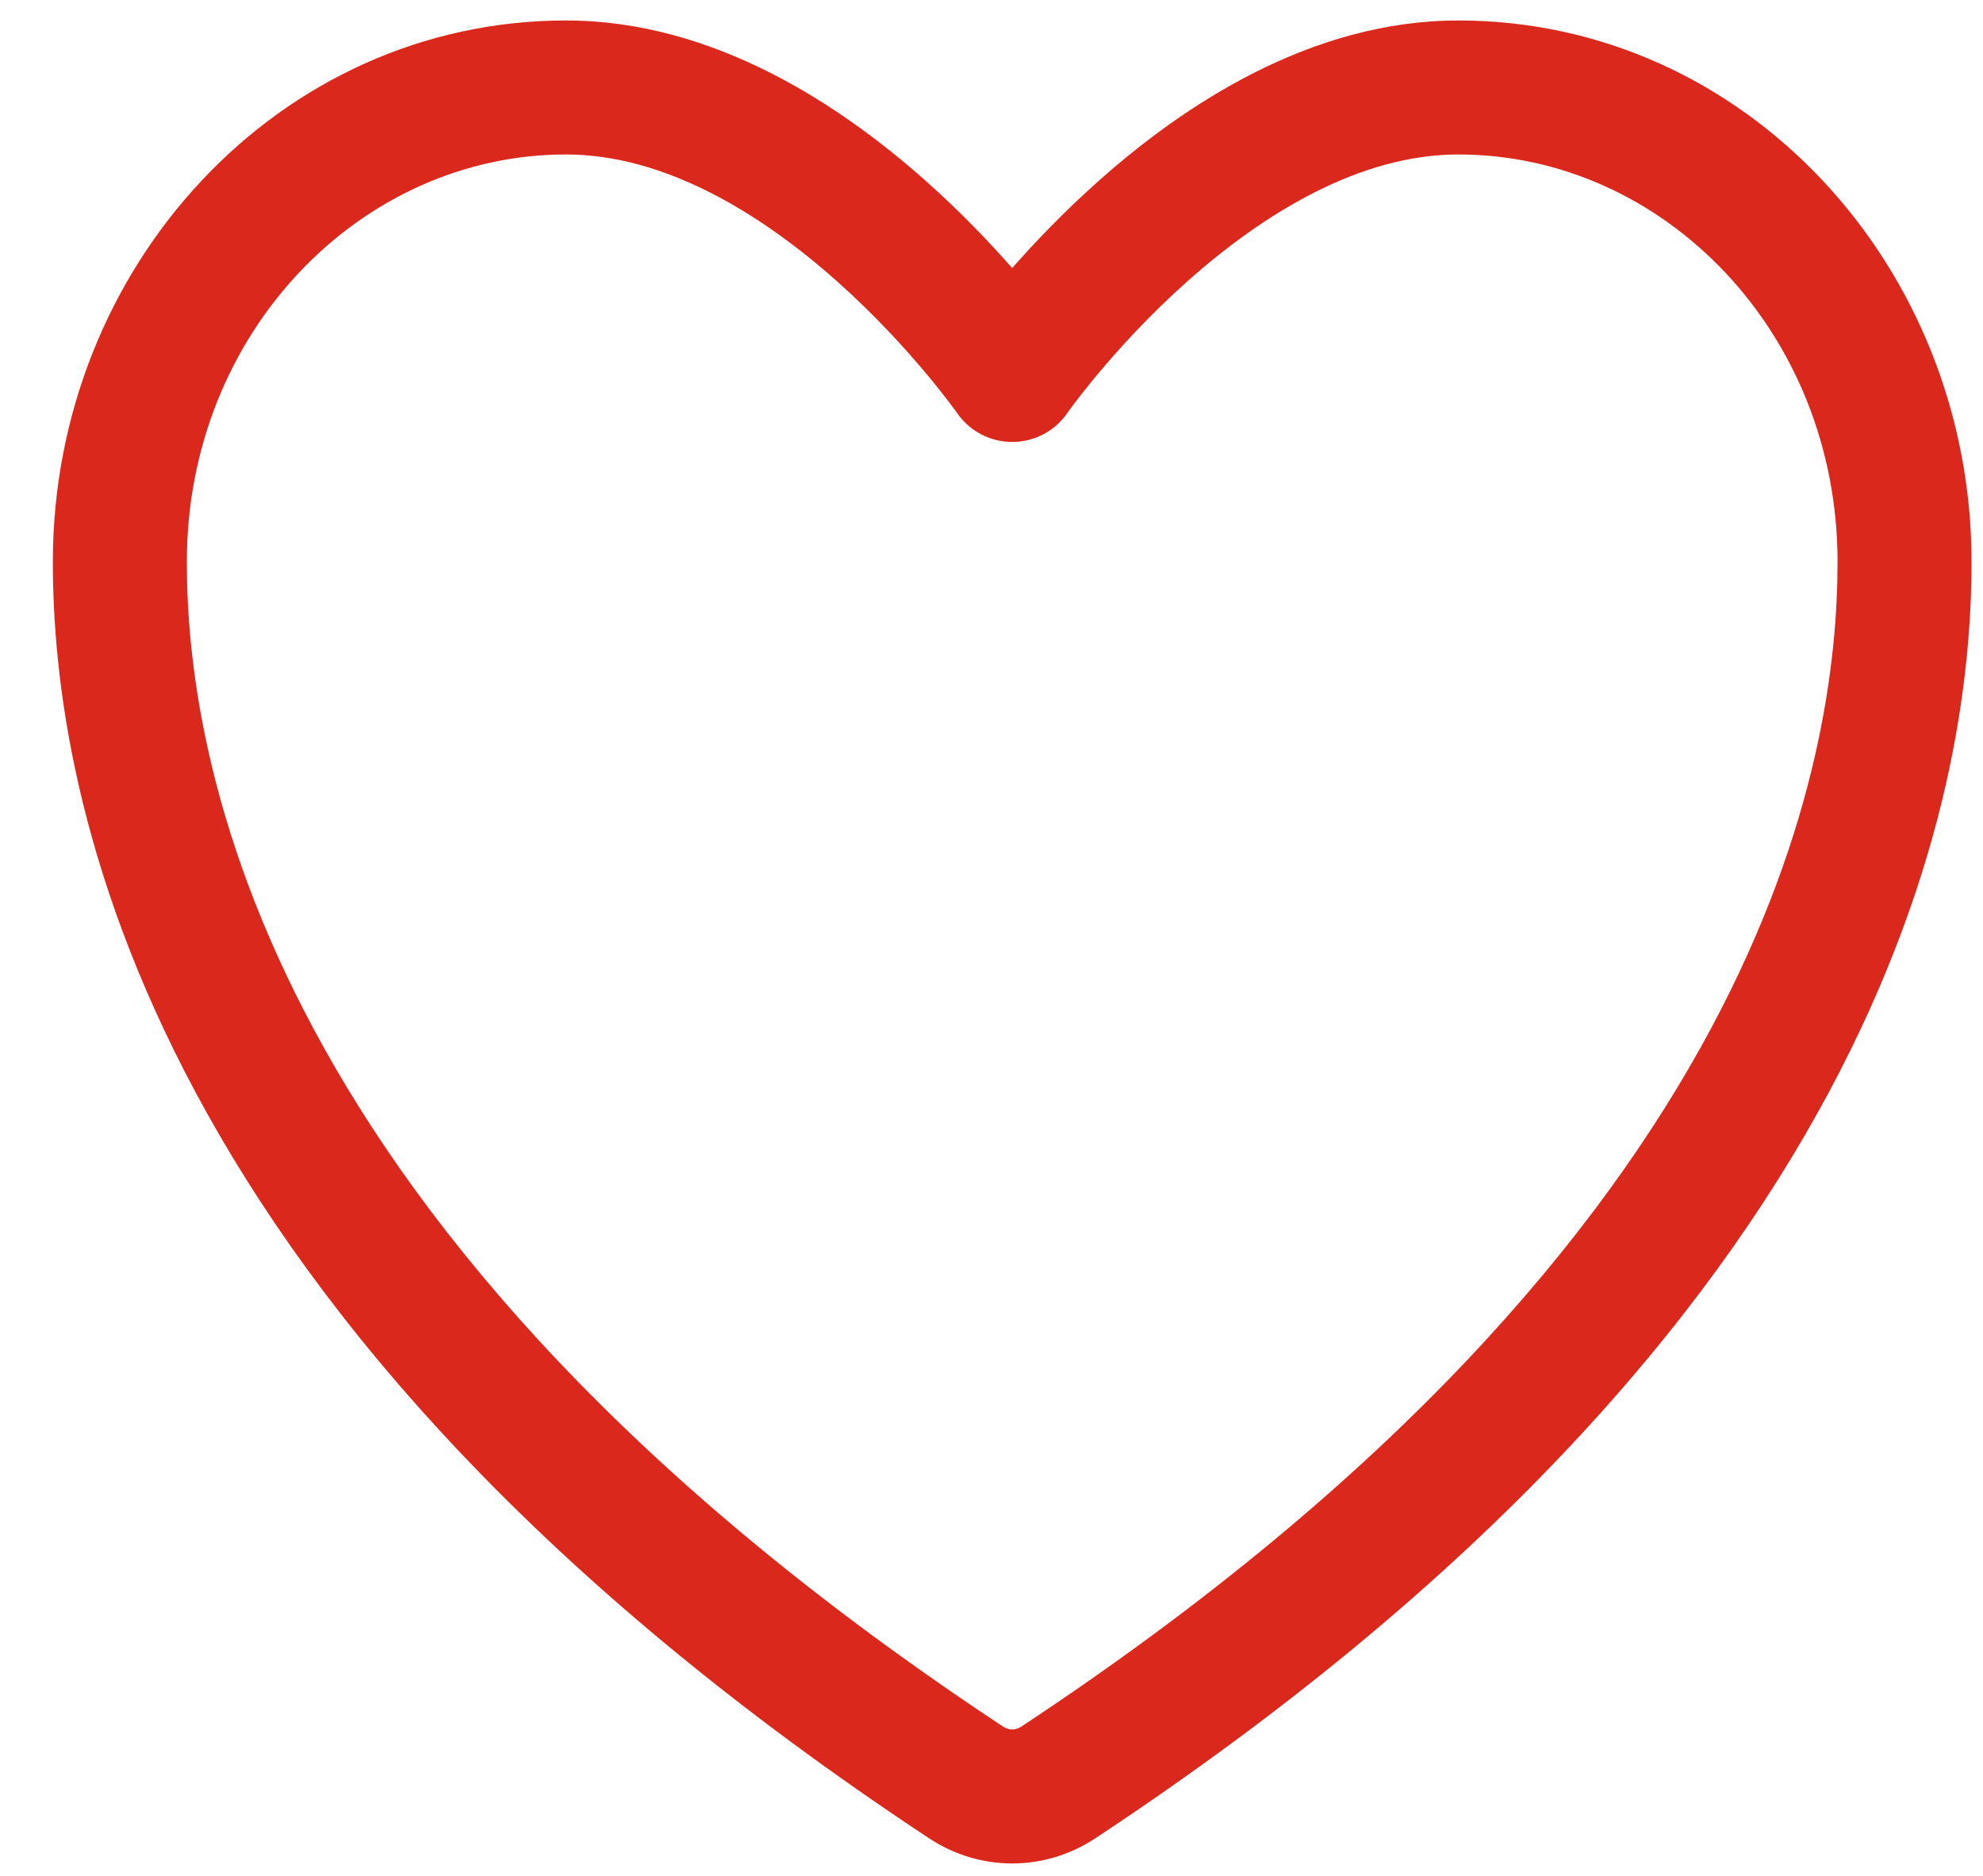 <svg width="37" height="35" viewBox="0 0 37 35" fill="none" xmlns="http://www.w3.org/2000/svg">
<path fill-rule="evenodd" clip-rule="evenodd" d="M0.986 10.483C0.986 4.977 5.203 0.382 10.561 0.382C13.326 0.382 15.7 1.975 17.279 3.38C17.922 3.952 18.465 4.522 18.886 5.001C19.308 4.522 19.851 3.952 20.494 3.38C22.072 1.975 24.447 0.382 27.211 0.382C32.57 0.382 36.786 4.977 36.786 10.483C36.786 12.623 36.388 16.161 34.117 20.393C31.847 24.621 27.743 29.475 20.428 34.305L20.422 34.308C19.967 34.606 19.435 34.768 18.886 34.768C18.338 34.768 17.806 34.606 17.351 34.308L17.345 34.305C10.03 29.475 5.925 24.621 3.656 20.393C1.384 16.161 0.986 12.623 0.986 10.483ZM17.86 7.709L17.856 7.703L17.831 7.668C17.807 7.636 17.77 7.585 17.72 7.519C17.62 7.387 17.47 7.194 17.274 6.961C16.881 6.491 16.313 5.868 15.617 5.248C14.182 3.971 12.394 2.882 10.561 2.882C6.726 2.882 3.486 6.212 3.486 10.483C3.486 12.289 3.817 15.406 5.859 19.21C7.902 23.018 11.696 27.579 18.719 32.216C18.777 32.253 18.834 32.268 18.886 32.268C18.939 32.268 18.996 32.253 19.054 32.216C26.077 27.579 29.87 23.018 31.914 19.21C33.956 15.406 34.286 12.289 34.286 10.483C34.286 6.212 31.047 2.882 27.211 2.882C25.379 2.882 23.591 3.971 22.156 5.248C21.459 5.868 20.892 6.491 20.499 6.961C20.303 7.194 20.152 7.387 20.053 7.519C20.003 7.585 19.966 7.636 19.942 7.668L19.917 7.703L19.913 7.709L19.913 7.71C19.679 8.046 19.296 8.246 18.887 8.246C18.478 8.246 18.095 8.046 17.861 7.711C17.861 7.71 17.861 7.71 17.86 7.71C17.86 7.71 17.86 7.71 17.86 7.71L17.86 7.709Z" fill="#DA291C"/>
</svg>
